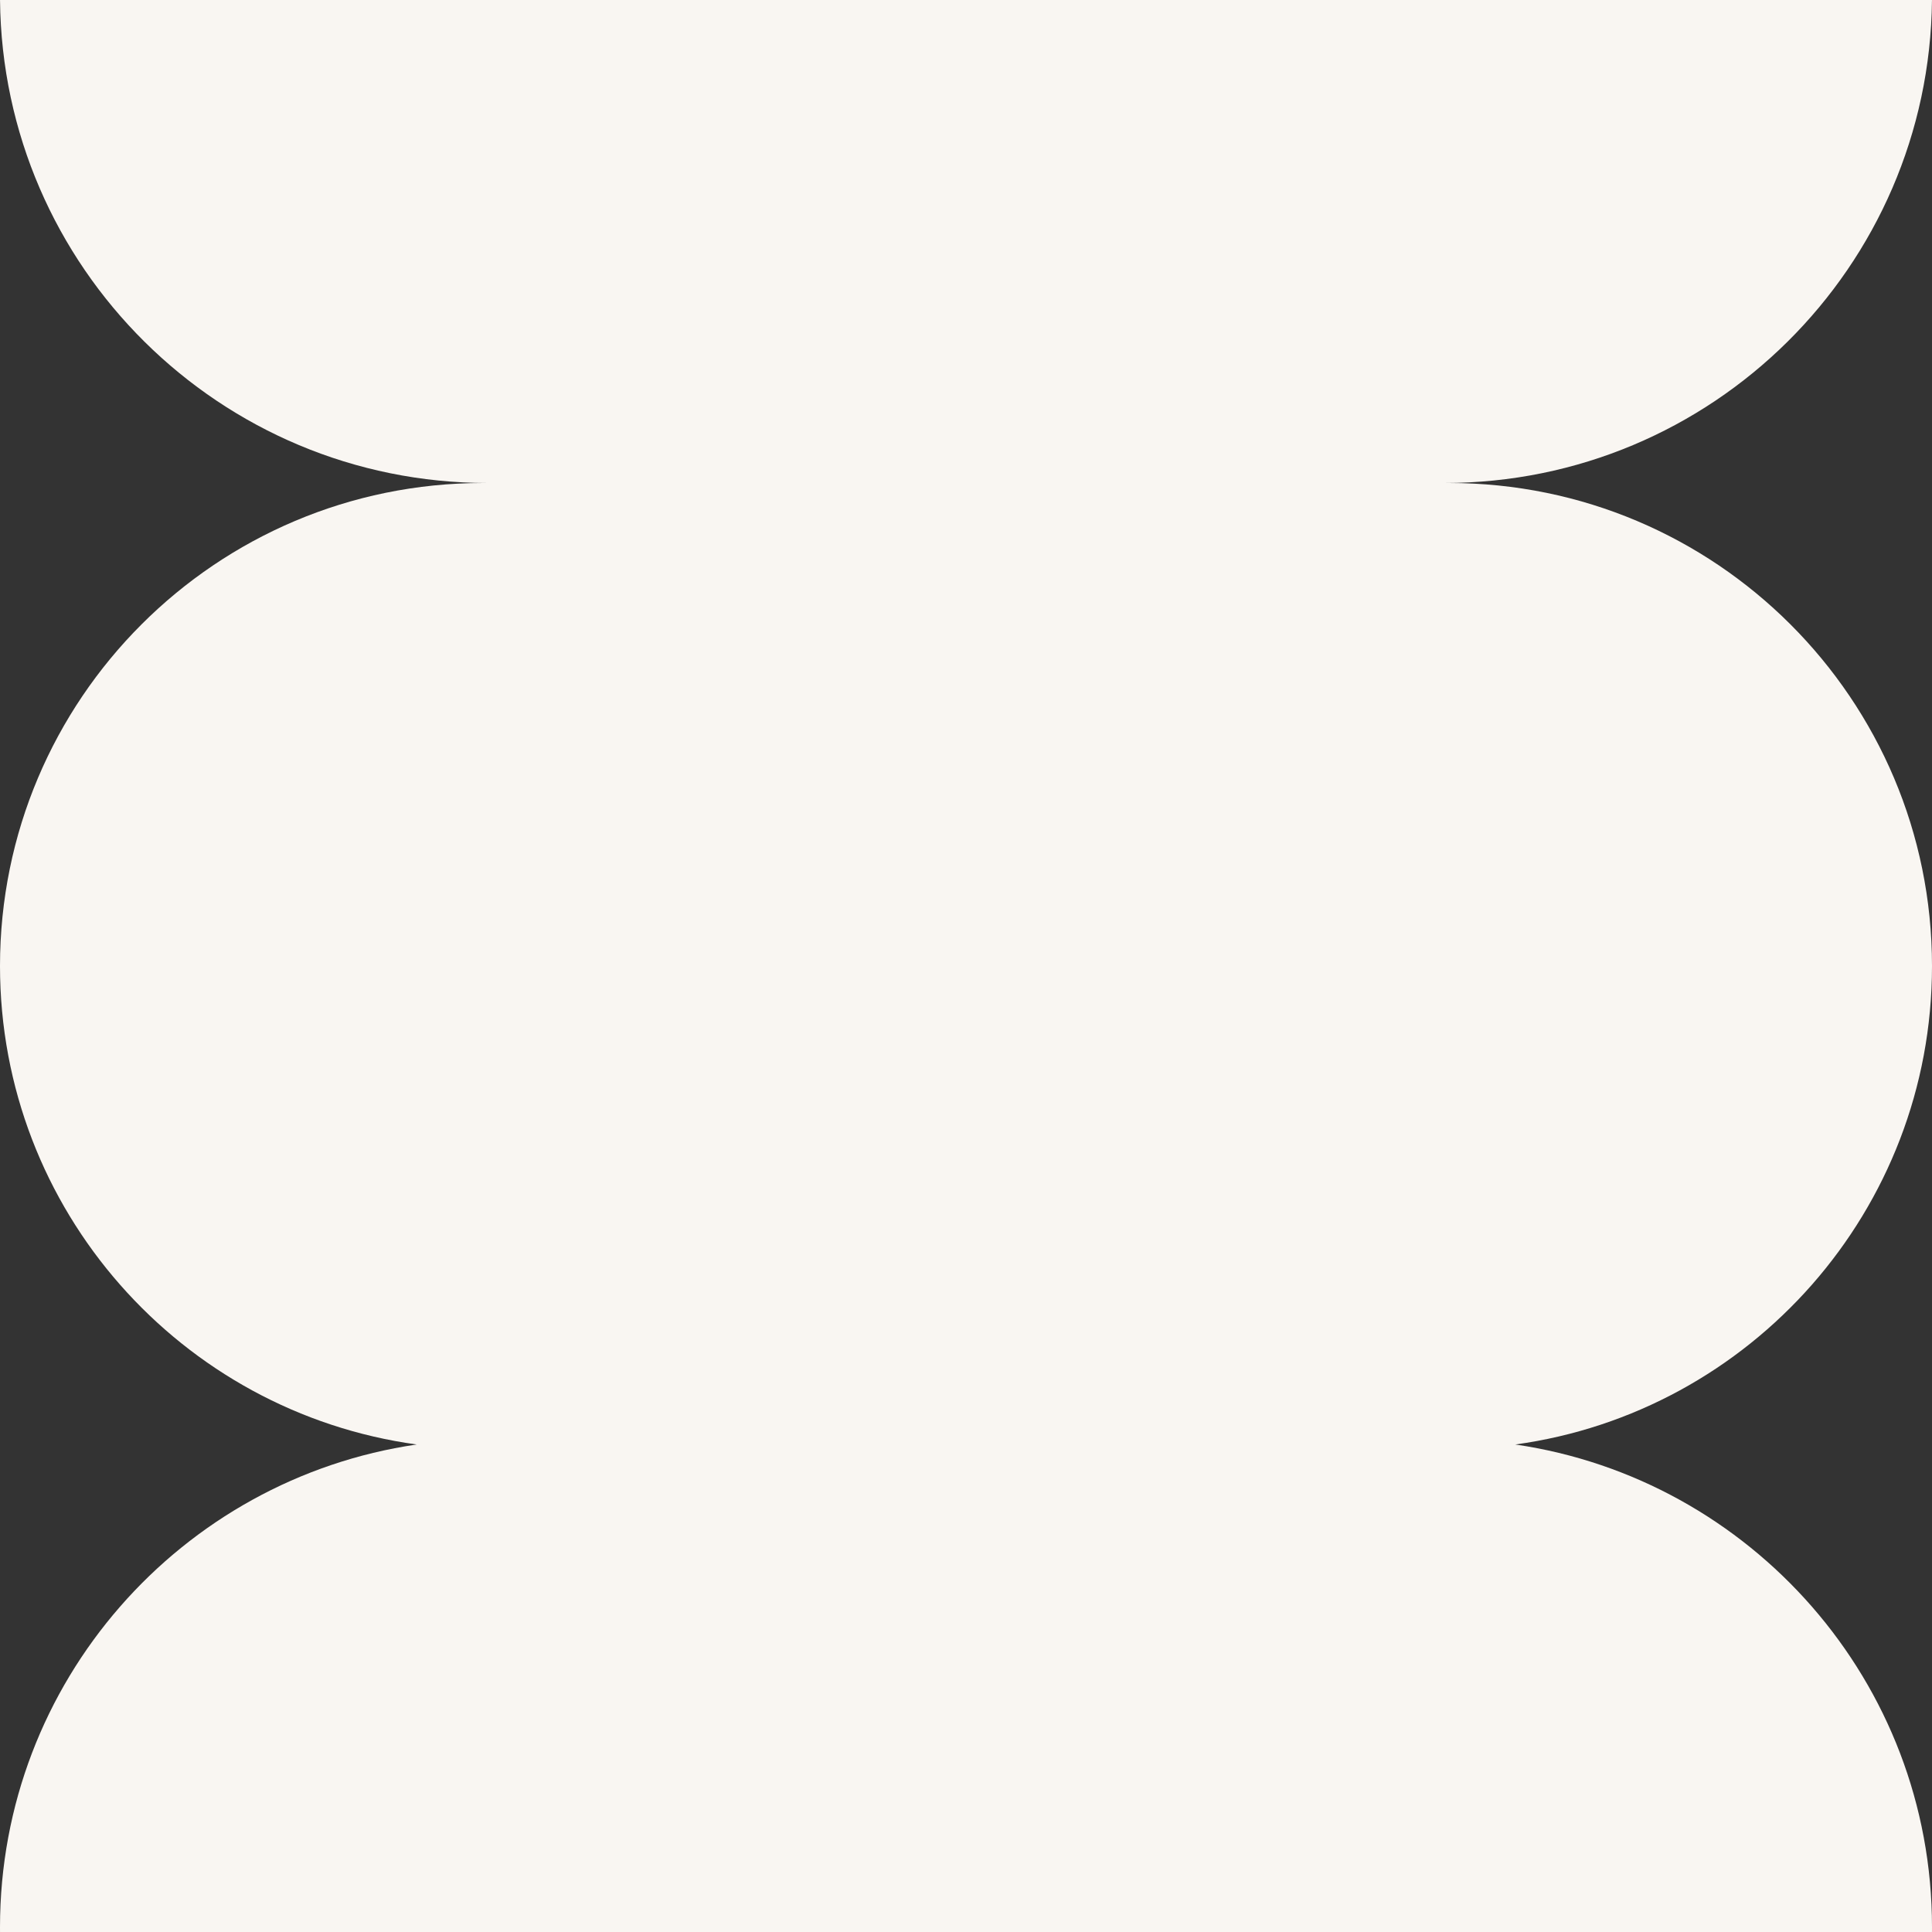 <svg width="200" height="200" viewBox="0 0 200 200" fill="none" xmlns="http://www.w3.org/2000/svg">
<rect x="0" y="0" width="200" height="200" fill="#333333" stroke="none"/>
<g clip-path="url(#clip0_7538_75997)">
<path fill-rule="evenodd" clip-rule="evenodd" d="M0.002 200C0.001 199.834 0 199.667 0 199.5C0 174.111 18.737 153.097 43.137 149.533C18.77 146.188 0 125.286 0 100C0 72.386 22.386 50 50 50H50.5C22.776 50 0.271 27.66 0.002 0L199.998 0C199.729 27.66 177.224 50 149.5 50H150C177.614 50 200 72.386 200 100C200 125.286 181.23 146.188 156.863 149.533C181.263 153.097 200 174.111 200 199.5C200 199.667 199.999 199.834 199.998 200H0.002Z" fill="#F9F6F2"/>
</g>
<defs>
<clipPath id="clip0_7538_75997">
<rect width="200" height="200" fill="white"/>
</clipPath>
</defs>
</svg>
